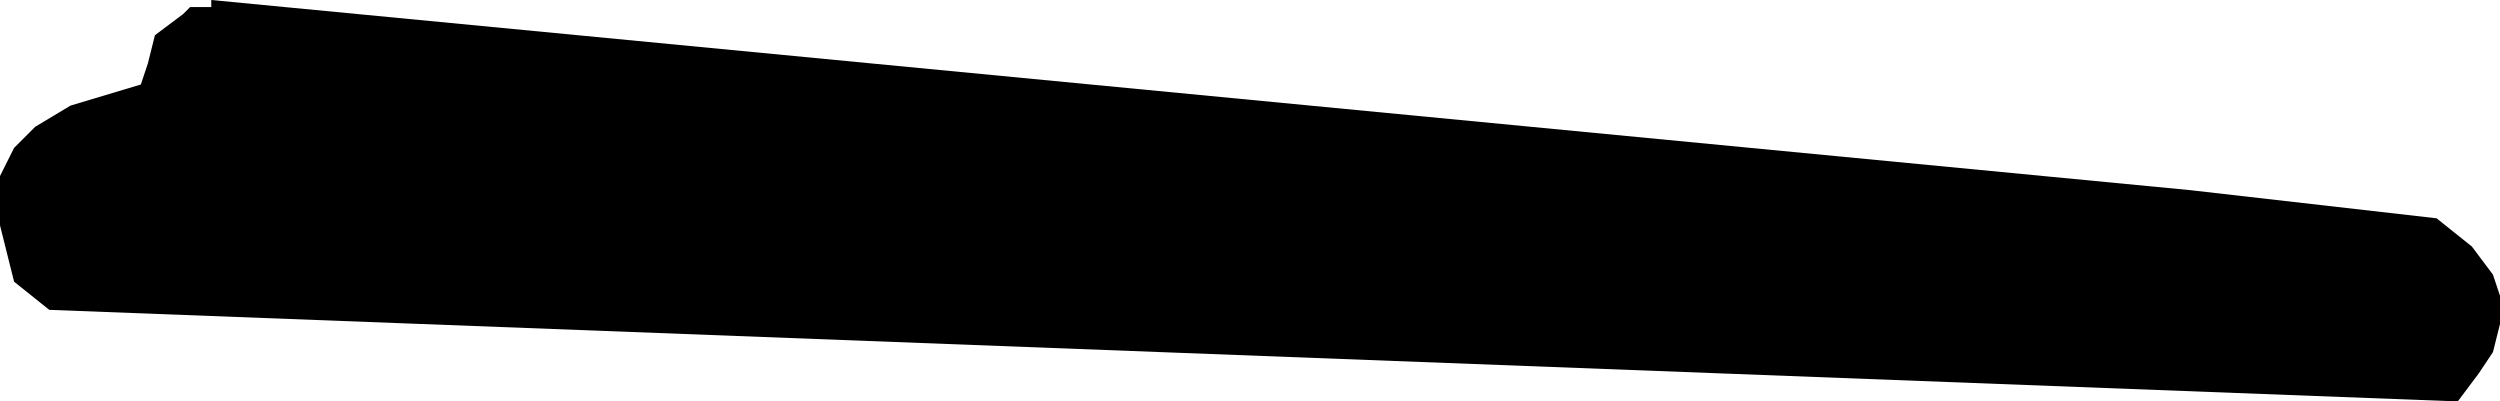 <?xml version="1.0" encoding="UTF-8" standalone="no"?>
<svg xmlns:xlink="http://www.w3.org/1999/xlink" height="2.85px" width="17.75px" xmlns="http://www.w3.org/2000/svg">
  <g transform="matrix(1.0, 0.0, 0.0, 1.0, -85.0, -16.25)">
    <path d="M102.55 18.0 L102.7 18.2 102.75 18.35 102.75 18.55 102.7 18.75 102.6 18.9 102.45 19.1 85.35 18.45 85.1 18.25 85.05 18.05 85.0 17.85 85.0 17.7 85.0 17.5 85.1 17.3 85.25 17.15 85.5 17.0 86.0 16.85 86.05 16.7 86.1 16.5 86.3 16.35 86.35 16.3 86.5 16.3 86.5 16.25 100.55 17.6 102.3 17.8 102.55 18.0" fill="#000000" fill-rule="evenodd" stroke="none"/>
  </g>
</svg>
